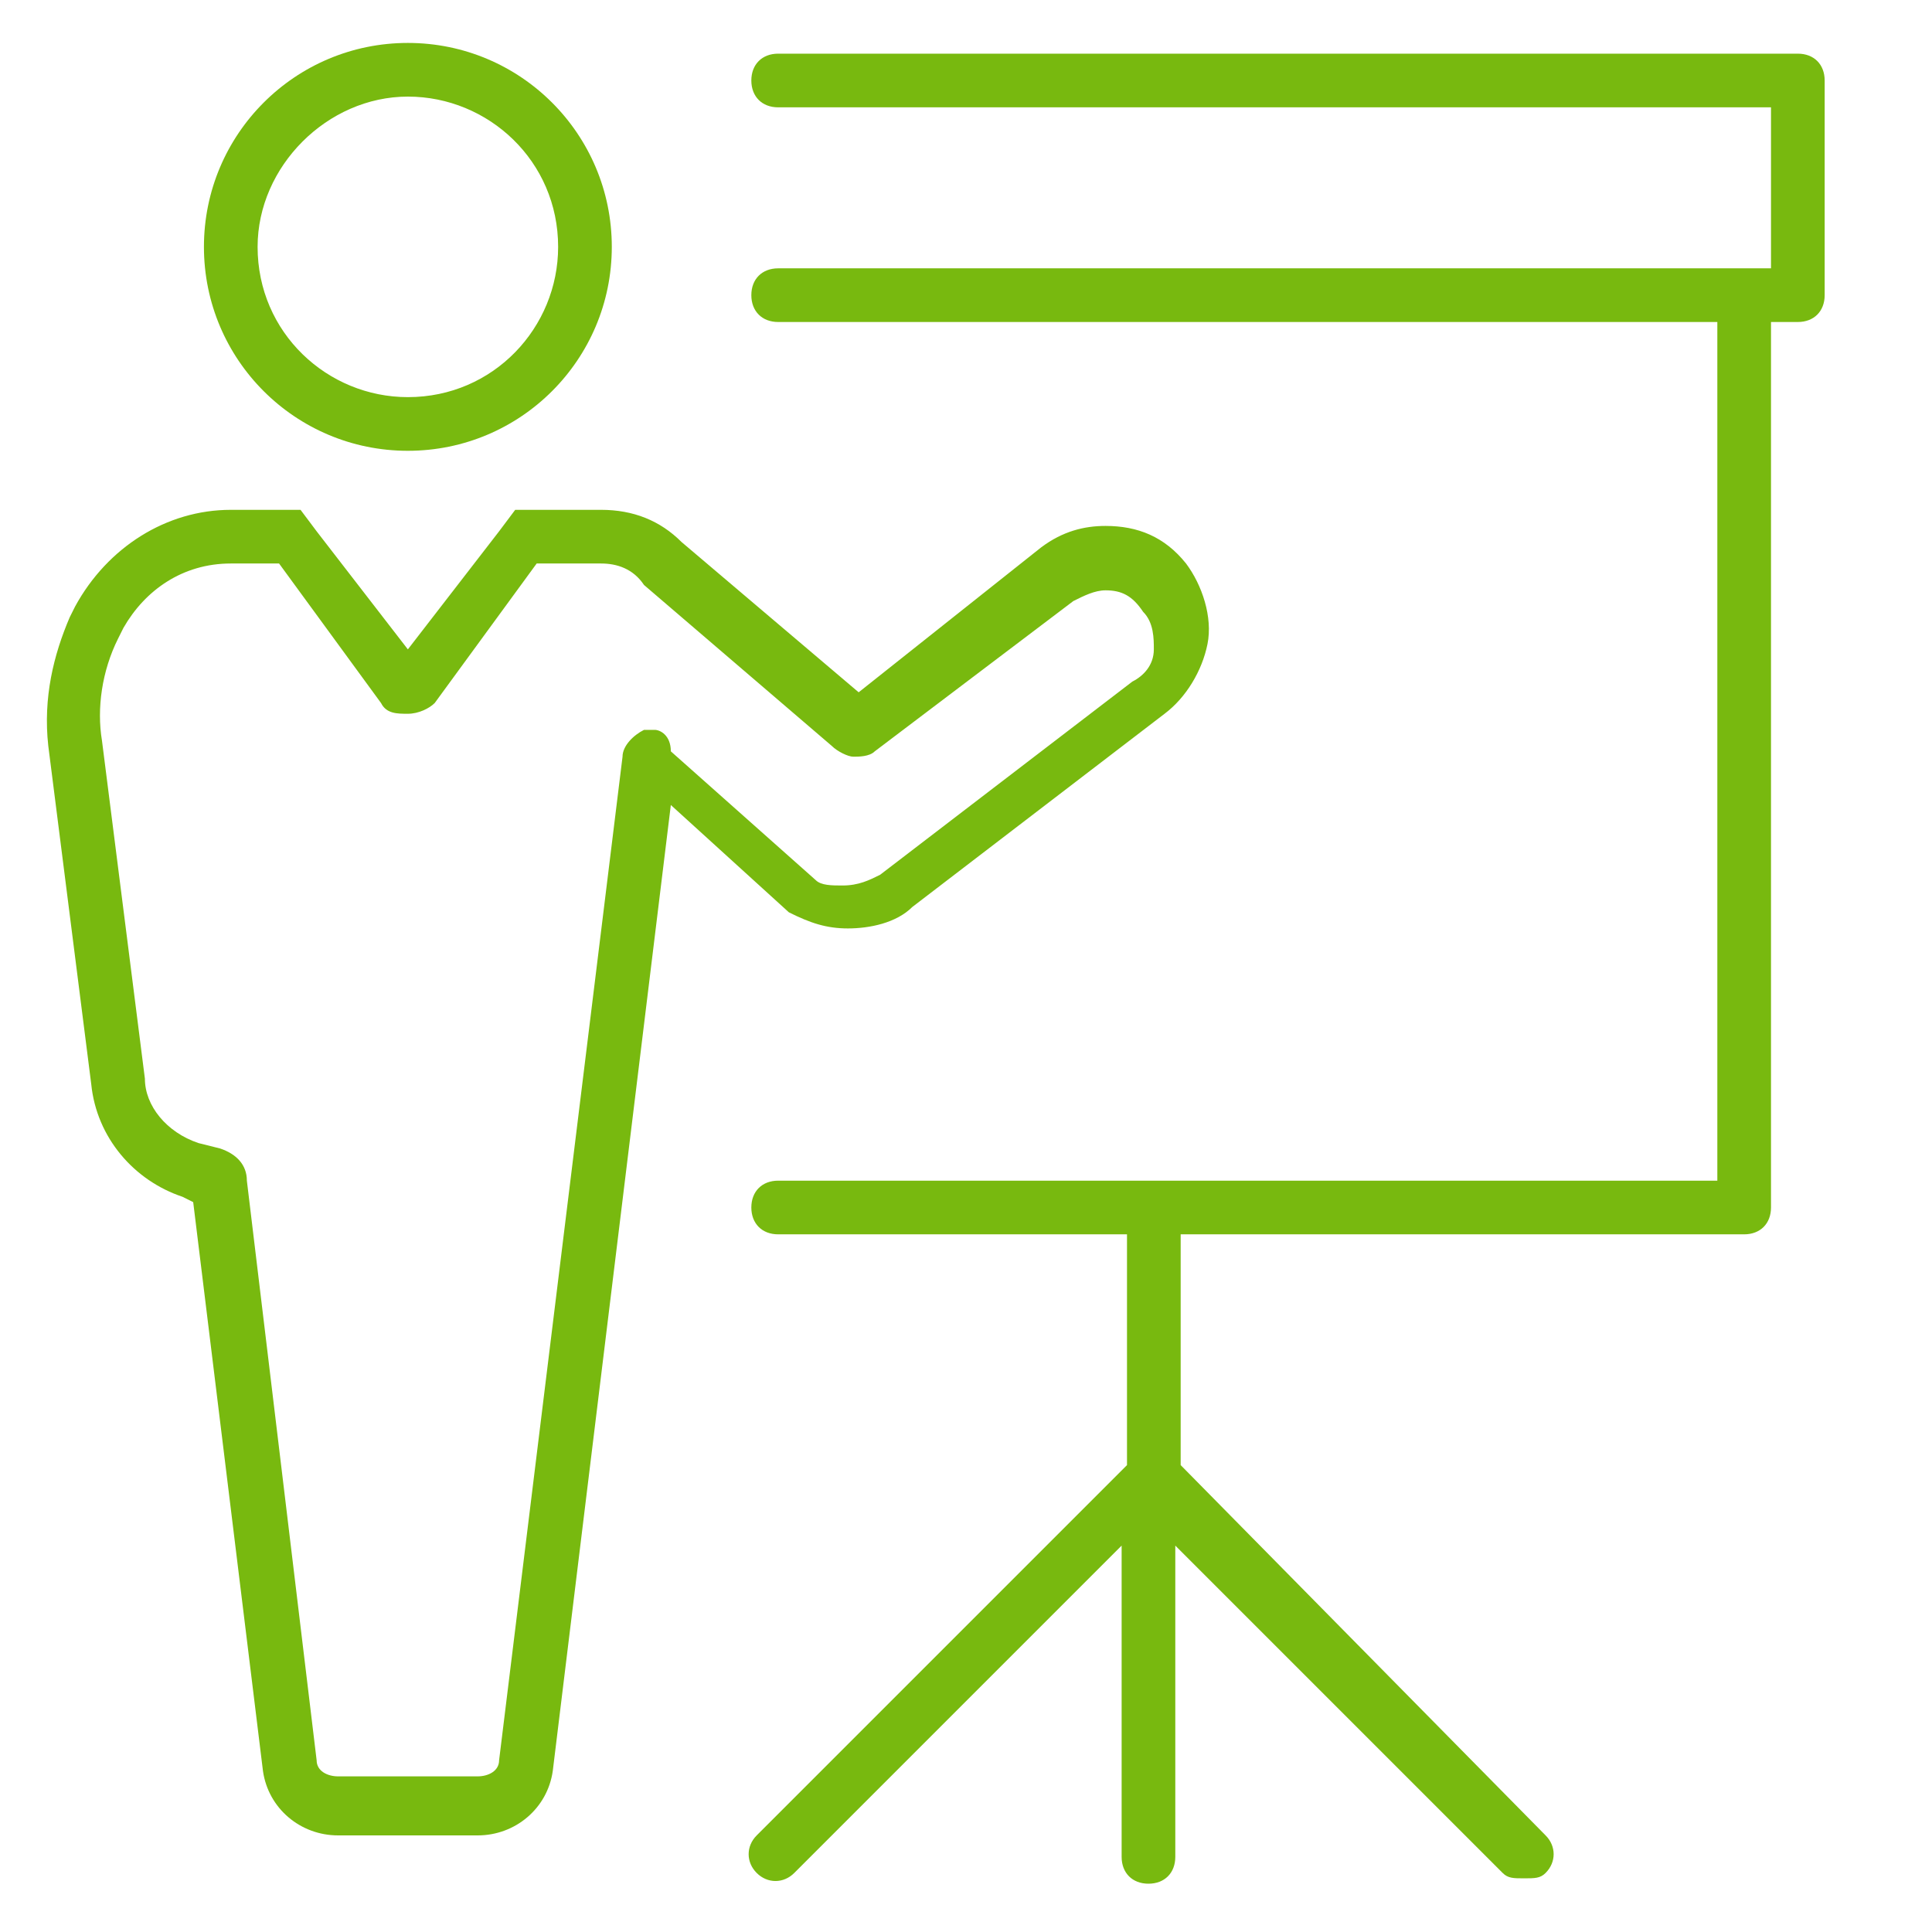 <?xml version="1.0" encoding="UTF-8"?>
<svg xmlns="http://www.w3.org/2000/svg" viewBox="0 0 36 36">
  <g fill="#78b90f">
    <path d="M7.6 8.4c2.1 0 3.8-1.7 3.8-3.8S9.7.8 7.6.8 3.8 2.5 3.8 4.6c0 2.1 1.7 3.8 3.8 3.8zm0-6.6c1.5 0 2.8 1.2 2.8 2.8 0 1.5-1.2 2.8-2.8 2.8-1.5 0-2.8-1.2-2.8-2.8 0-1.5 1.3-2.8 2.8-2.8zM14.7 17c.4.2.7.3 1.1.3s.9-.1 1.2-.4l4.7-3.6c.4-.3.7-.8.8-1.3.1-.5-.1-1.1-.4-1.5-.4-.5-.9-.7-1.5-.7-.4 0-.8.1-1.2.4L16 12.9l-3.3-2.8c-.4-.4-.9-.6-1.5-.6H9.6l-.3.4-1.7 2.2-1.7-2.2-.3-.4H4.3c-1.2 0-2.3.7-2.9 1.8l-.1.2c-.3.7-.5 1.5-.4 2.4l.8 6.3c.1 1 .8 1.8 1.7 2.1l.2.1L4.9 33c.1.7.7 1.2 1.4 1.2h2.6c.7 0 1.3-.5 1.4-1.2l2.2-18 2.2 2zm-2.5-3.4H12c-.2.1-.4.3-.4.5L9.3 32.8c0 .2-.2.3-.4.3H6.3c-.2 0-.4-.1-.4-.3L4.6 22c0-.3-.2-.5-.5-.6l-.4-.1c-.6-.2-1-.7-1-1.2l-.8-6.3c-.1-.6 0-1.3.3-1.9l.1-.2c.4-.7 1.1-1.2 2-1.2h.9l1.9 2.6c.1.2.3.2.5.2s.4-.1.5-.2l1.9-2.6h1.2c.3 0 .6.1.8.4l3.5 3c.1.1.3.2.4.2.1 0 .3 0 .4-.1l3.7-2.8c.2-.1.4-.2.6-.2.3 0 .5.1.7.4.2.2.2.5.2.7 0 .3-.2.5-.4.6l-4.7 3.6c-.2.1-.4.2-.7.2-.2 0-.4 0-.5-.1L12.5 14c0-.3-.2-.4-.3-.4z"></path>
    <path d="M33.5 1h-19c-.3 0-.5.2-.5.5s.2.5.5.5H33v3H14.5c-.3 0-.5.2-.5.5s.2.5.5.5H32v16H14.5c-.3 0-.5.2-.5.5s.2.5.5.5H21v4.3l-6.9 6.9c-.2.2-.2.5 0 .7s.5.2.7 0l6.1-6.1v5.8c0 .3.2.5.5.5s.5-.2.5-.5v-5.8l6.1 6.1c.1.1.2.1.4.1s.3 0 .4-.1c.2-.2.2-.5 0-.7L22 27.3V23h10.5c.3 0 .5-.2.5-.5V6h.5c.3 0 .5-.2.5-.5v-4c0-.3-.2-.5-.5-.5z"></path>
  </g>
</svg>
